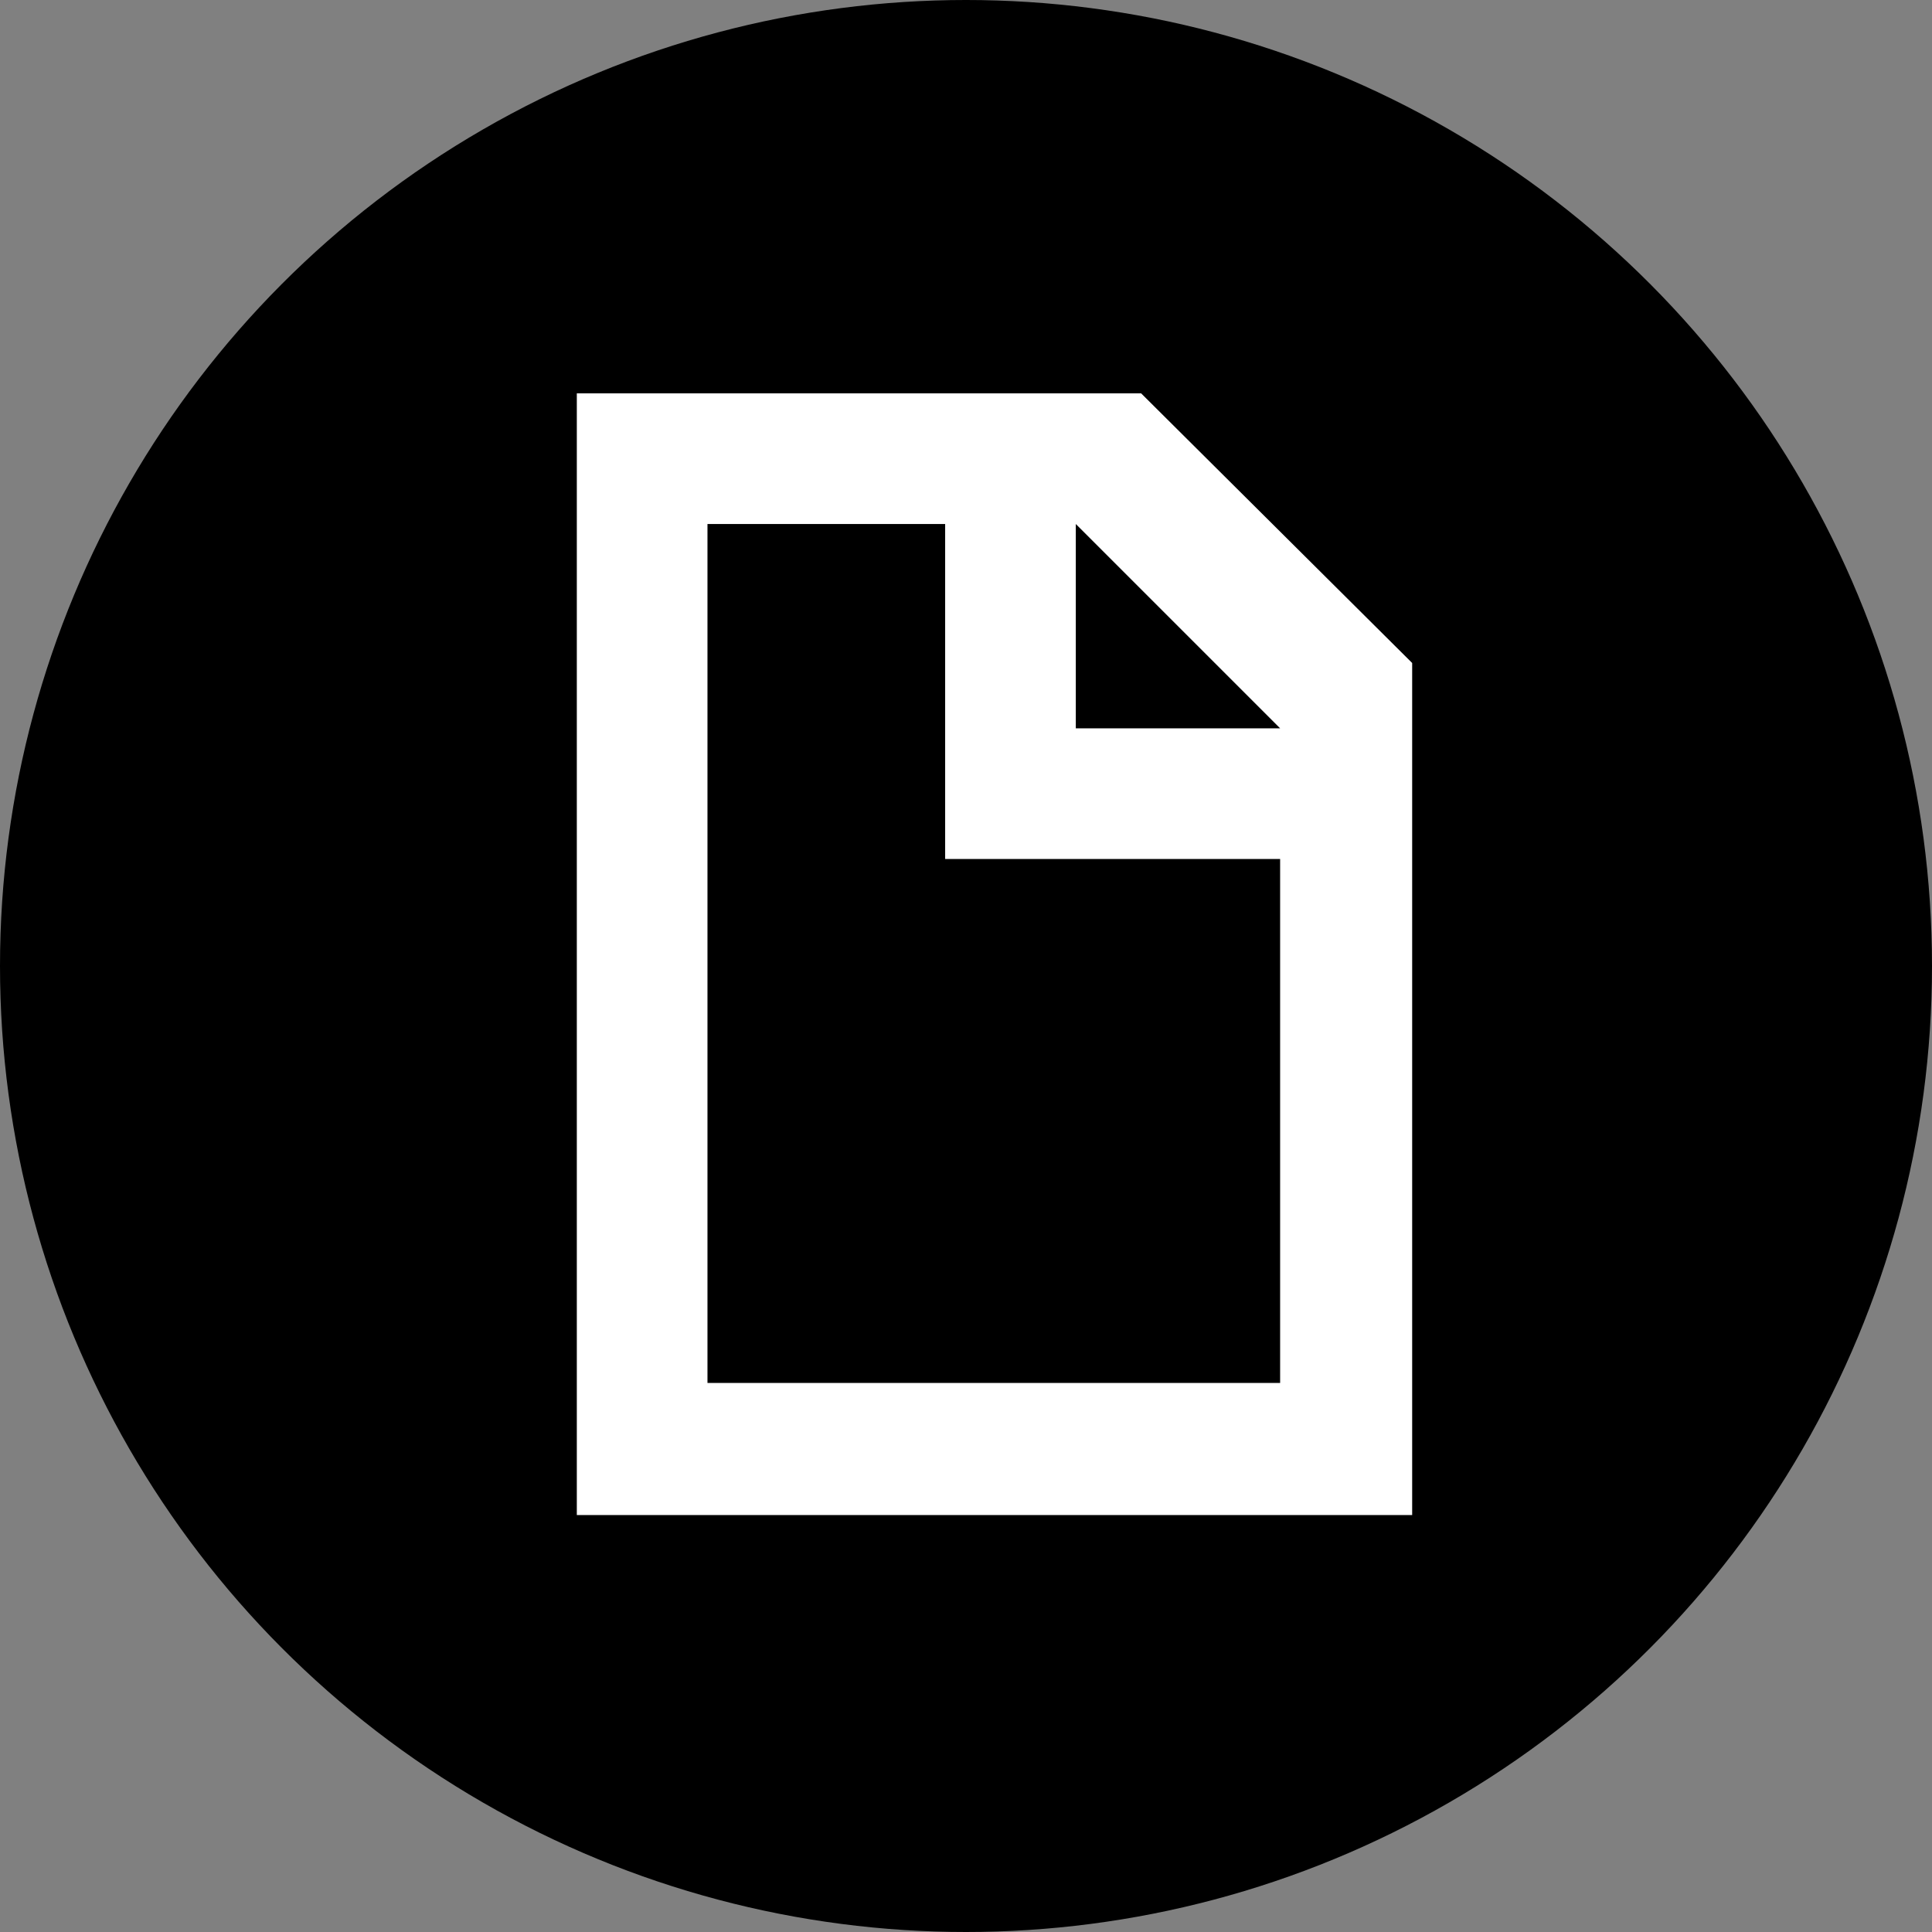 <?xml version="1.0" encoding="utf-8"?>
<!-- Generator: Adobe Illustrator 19.2.1, SVG Export Plug-In . SVG Version: 6.00 Build 0)  -->
<svg version="1.1" id="Laag_1" xmlns="http://www.w3.org/2000/svg" xmlns:xlink="http://www.w3.org/1999/xlink" x="0px" y="0px"
	 viewBox="0 0 139 139" style="enable-background:new 0 0 139 139;" xml:space="preserve">
<rect x="0" y="0" width="139" height="139" fill="#808080" stroke="none"/>
<style type="text/css">
	.st0{enable-background:new    ;}
	.st1{fill:#FFFFFF;}
</style>
<g id="vorm_1_1_" class="st0">
	<g id="vorm_1">
		<g>
			<circle cx="69.5" cy="69.5" r="69.5"/>
		</g>
	</g>
</g>
<g id="vorm_2_1_" class="st0">
	<g id="vorm_2">
		<g>
			<path class="st1" d="M82.1,28.3H41.5V109h60.1V47.7L82.1,28.3z M92.1,99.5H50.9V37.7H68v24.1h24.1V99.5z M77.4,52.4V37.7
				l14.7,14.7H77.4z"/>
		</g>
	</g>
</g>
</svg>
